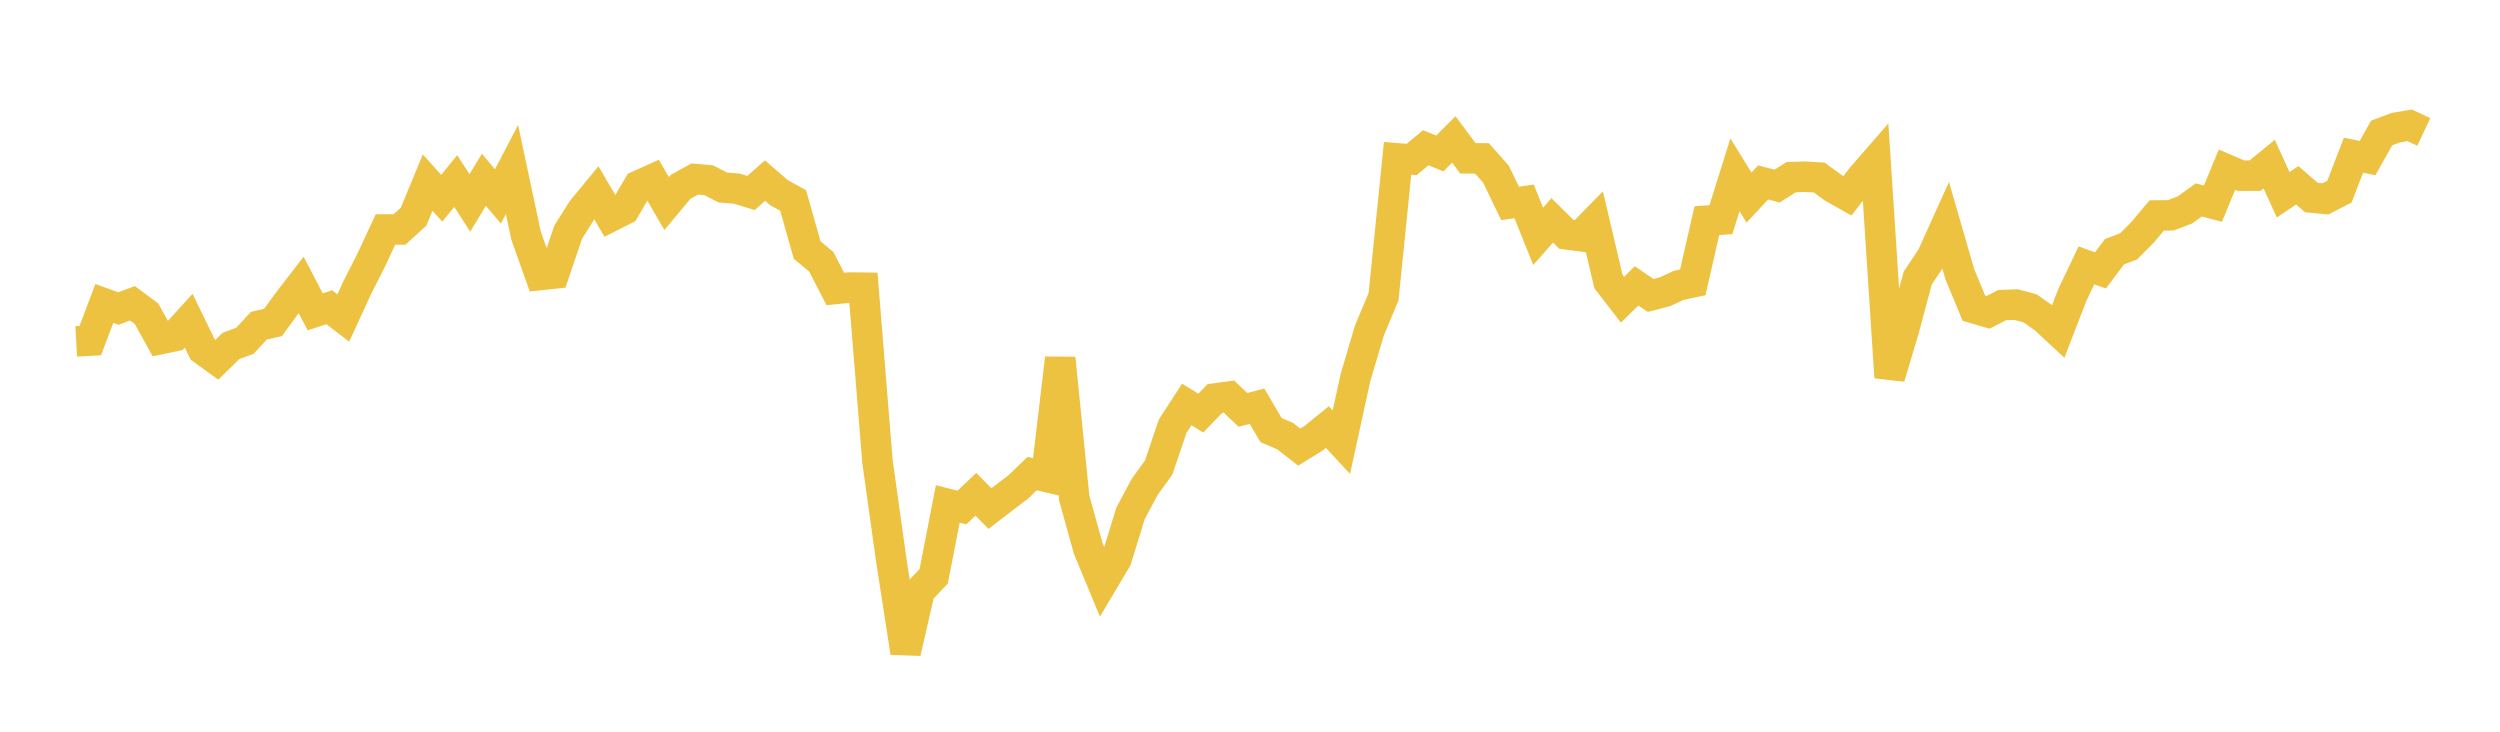 <svg width="164" height="48" xmlns="http://www.w3.org/2000/svg" xmlns:xlink="http://www.w3.org/1999/xlink"><path fill="none" stroke="rgb(237,194,64)" stroke-width="2" d="M5,22.395L5.922,22.344L6.844,19.906L7.766,20.241L8.689,19.893L9.611,20.579L10.533,22.244L11.455,22.051L12.377,21.038L13.299,22.935L14.222,23.602L15.144,22.697L16.066,22.356L16.988,21.362L17.91,21.155L18.832,19.885L19.754,18.687L20.677,20.457L21.599,20.155L22.521,20.859L23.443,18.853L24.365,17.033L25.287,15.052L26.21,15.054L27.132,14.211L28.054,11.979L28.976,13.003L29.898,11.876L30.82,13.312L31.743,11.794L32.665,12.887L33.587,11.122L34.509,15.457L35.431,18.043L36.353,17.945L37.275,15.224L38.198,13.763L39.12,12.644L40.042,14.216L40.964,13.749L41.886,12.178L42.808,11.762L43.731,13.354L44.653,12.252L45.575,11.742L46.497,11.826L47.419,12.301L48.341,12.377L49.263,12.66L50.186,11.847L51.108,12.644L52.03,13.152L52.952,16.408L53.874,17.17L54.796,18.957L55.719,18.862L56.641,18.874L57.563,30.281L58.485,36.859L59.407,42.806L60.329,38.777L61.251,37.803L62.174,33.058L63.096,33.294L64.018,32.422L64.94,33.362L65.862,32.653L66.784,31.958L67.707,31.068L68.629,31.283L69.551,23.501L70.473,32.681L71.395,36.001L72.317,38.225L73.24,36.673L74.162,33.679L75.084,31.951L76.006,30.672L76.928,27.957L77.85,26.531L78.772,27.1L79.695,26.143L80.617,26.017L81.539,26.889L82.461,26.647L83.383,28.217L84.305,28.609L85.228,29.331L86.15,28.763L87.072,28.014L87.994,29.007L88.916,24.779L89.838,21.665L90.76,19.473L91.683,10.388L92.605,10.462L93.527,9.693L94.449,10.067L95.371,9.148L96.293,10.386L97.216,10.388L98.138,11.427L99.06,13.344L99.982,13.208L100.904,15.506L101.826,14.455L102.749,15.369L103.671,15.492L104.593,14.55L105.515,18.471L106.437,19.662L107.359,18.754L108.281,19.382L109.204,19.144L110.126,18.717L111.048,18.521L111.97,14.475L112.892,14.409L113.814,11.467L114.737,12.962L115.659,11.968L116.581,12.209L117.503,11.62L118.425,11.592L119.347,11.648L120.269,12.324L121.192,12.845L122.114,11.647L123.036,10.586L123.958,24.753L124.88,21.678L125.802,18.241L126.725,16.86L127.647,14.82L128.569,18.003L129.491,20.223L130.413,20.492L131.335,20.017L132.257,19.98L133.18,20.228L134.102,20.879L135.024,21.735L135.946,19.345L136.868,17.41L137.79,17.737L138.713,16.51L139.635,16.163L140.557,15.236L141.479,14.135L142.401,14.125L143.323,13.776L144.246,13.116L145.168,13.36L146.09,11.128L147.012,11.525L147.934,11.523L148.856,10.767L149.778,12.779L150.701,12.153L151.623,12.959L152.545,13.047L153.467,12.571L154.389,10.181L155.311,10.37L156.234,8.725L157.156,8.377L158.078,8.221L159,8.658"></path></svg>